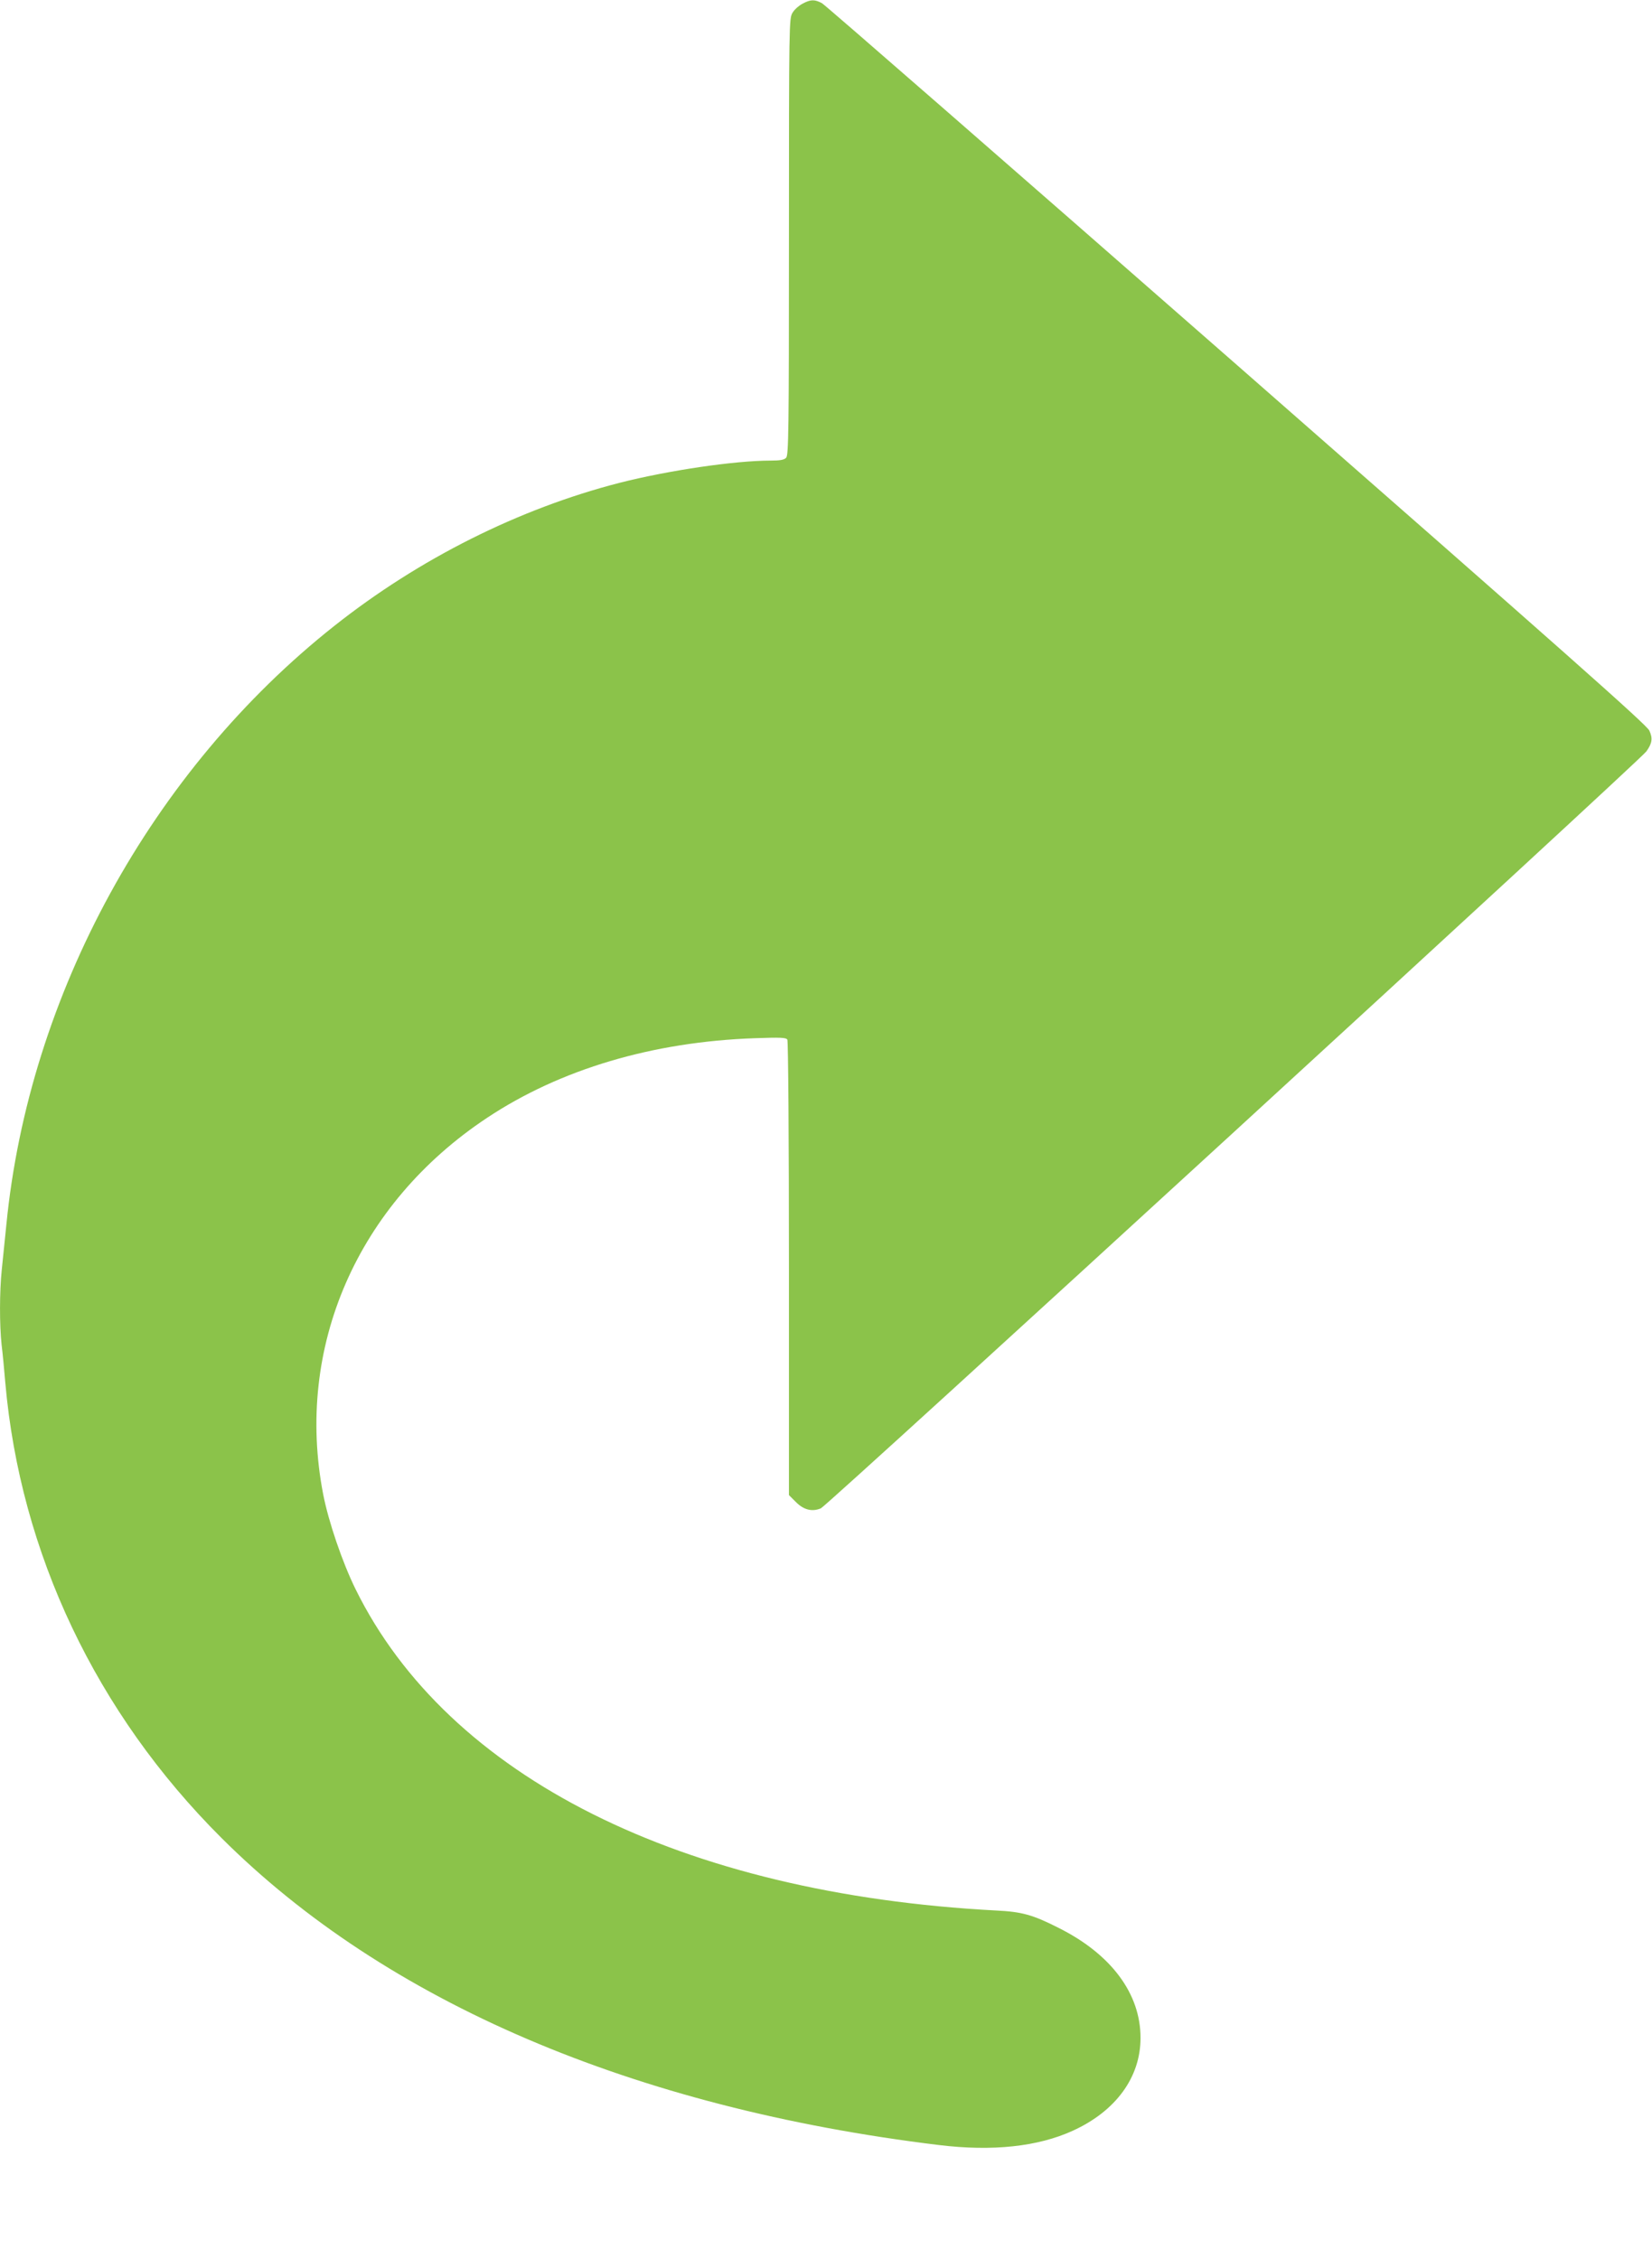 <?xml version="1.0" standalone="no"?>
<!DOCTYPE svg PUBLIC "-//W3C//DTD SVG 20010904//EN"
 "http://www.w3.org/TR/2001/REC-SVG-20010904/DTD/svg10.dtd">
<svg version="1.0" xmlns="http://www.w3.org/2000/svg"
 width="936pt" height="1280pt" viewBox="0 0 936 1280"
 preserveAspectRatio="xMidYMid meet">
<g transform="translate(0,1280) scale(0.1,-0.1)"
fill="#8bc34a" stroke="none">
<path d="M4547 12779 c-21 -11 -47 -34 -57 -52 -19 -31 -20 -59 -20 -1269 0
-1111 -2 -1238 -16 -1252 -11 -12 -35 -16 -87 -16 -206 0 -582 -56 -857 -126
-571 -147 -1135 -430 -1615 -810 -1035 -819 -1731 -2089 -1859 -3394 -9 -85
-20 -200 -26 -255 -13 -125 -13 -313 -1 -425 6 -47 15 -143 21 -215 85 -966
515 -1872 1225 -2580 931 -929 2333 -1529 4065 -1740 304 -37 561 -9 758 81
244 111 384 303 384 525 1 252 -167 477 -467 626 -144 73 -206 90 -350 97
-1783 94 -3106 757 -3630 1820 -75 152 -154 384 -184 539 -161 832 193 1645
929 2133 414 275 938 431 1518 451 143 5 175 4 183 -8 5 -8 9 -566 9 -1298 l0
-1283 38 -38 c45 -46 93 -58 143 -37 37 15 4638 4235 4677 4289 33 46 37 74
17 118 -14 32 -484 448 -2337 2072 -1276 1118 -2334 2041 -2351 2050 -41 22
-64 22 -110 -3z"/>
</g>
</svg>
